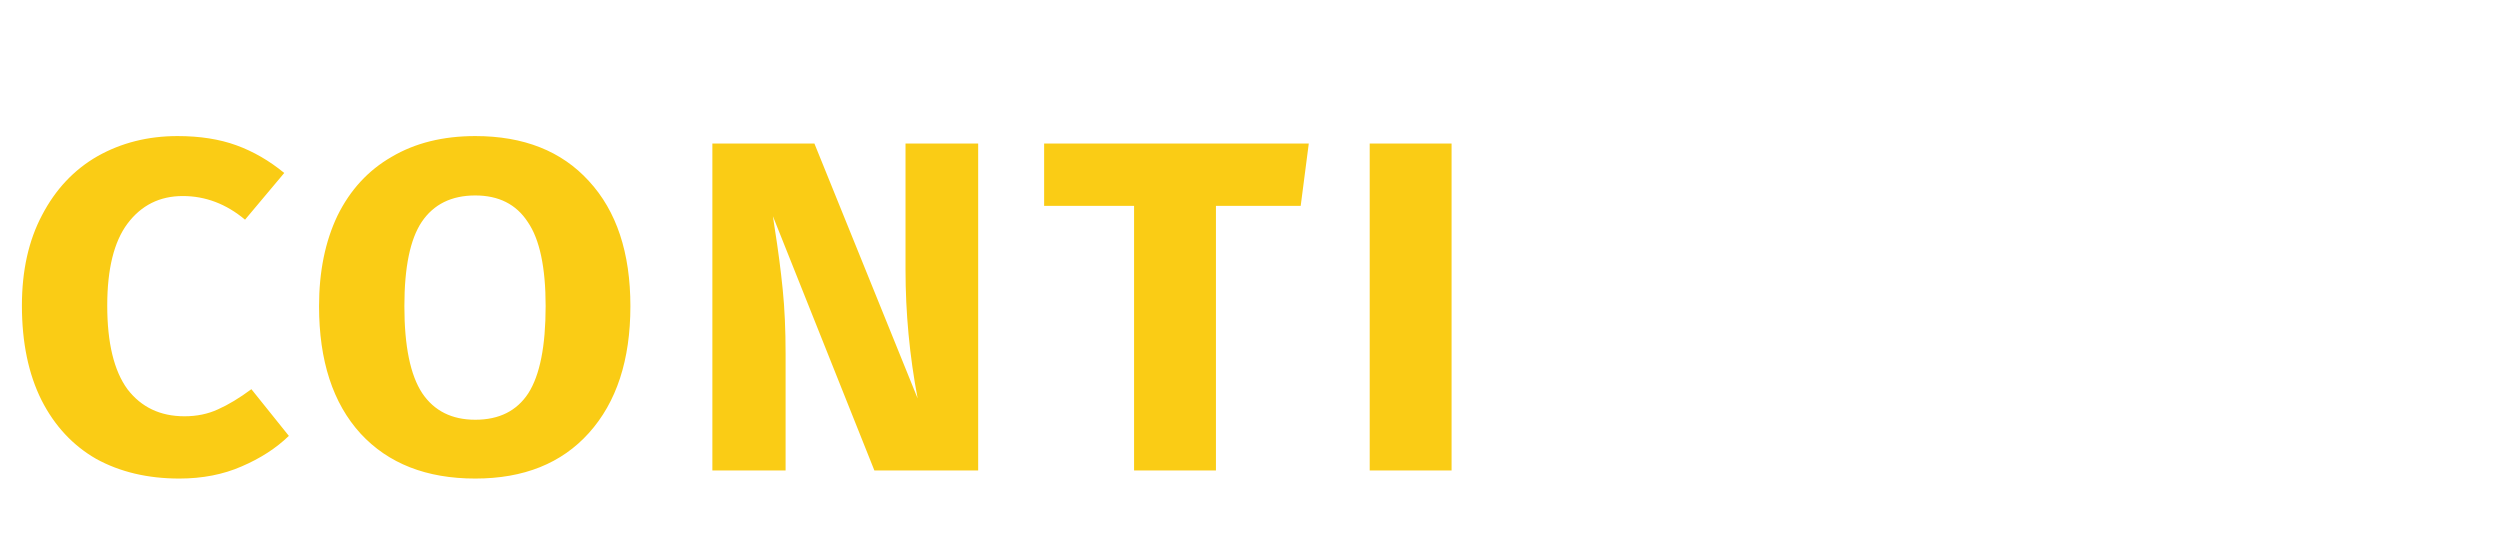 <svg width="542" height="120" viewBox="0 0 542 120" fill="none" xmlns="http://www.w3.org/2000/svg">
<g clip-path="url(#clip0_1065_3)">
<path d="M38.5 29.5C43.333 29.5 47.583 30.167 51.25 31.5C54.917 32.833 58.375 34.833 61.625 37.5L53.125 47.625C49.042 44.208 44.542 42.5 39.625 42.5C34.625 42.5 30.625 44.5 27.625 48.5C24.708 52.417 23.25 58.333 23.25 66.25C23.25 74.333 24.708 80.375 27.625 84.375C30.625 88.292 34.75 90.25 40 90.25C42.667 90.25 45.083 89.75 47.25 88.75C49.5 87.75 51.917 86.292 54.5 84.375L62.625 94.5C59.875 97.167 56.458 99.375 52.375 101.125C48.375 102.875 43.875 103.75 38.875 103.75C32.042 103.75 26.042 102.333 20.875 99.5C15.792 96.583 11.833 92.333 9 86.75C6.167 81.083 4.75 74.25 4.75 66.25C4.75 58.667 6.208 52.125 9.125 46.625C12.042 41.042 16.042 36.792 21.125 33.875C26.292 30.958 32.083 29.5 38.5 29.5ZM103.044 29.5C113.544 29.5 121.752 32.75 127.669 39.25C133.669 45.75 136.669 54.792 136.669 66.375C136.669 78.042 133.669 87.208 127.669 93.875C121.752 100.458 113.544 103.75 103.044 103.75C92.461 103.75 84.169 100.5 78.169 94C72.169 87.417 69.169 78.208 69.169 66.375C69.169 58.875 70.502 52.333 73.169 46.75C75.919 41.167 79.836 36.917 84.919 34C90.002 31 96.044 29.5 103.044 29.5ZM103.044 42.375C97.877 42.375 94.002 44.292 91.419 48.125C88.919 51.875 87.669 57.958 87.669 66.375C87.669 75.042 88.961 81.333 91.544 85.25C94.127 89.083 97.961 91 103.044 91C108.211 91 112.044 89.083 114.544 85.25C117.044 81.333 118.294 75.042 118.294 66.375C118.294 57.958 117.002 51.875 114.419 48.125C111.919 44.292 108.127 42.375 103.044 42.375ZM212.067 102H189.567L167.567 46.875L167.942 49.375C168.692 54.125 169.276 58.583 169.692 62.75C170.109 66.833 170.317 71.5 170.317 76.75V102H154.442V31.125H176.567L198.942 86.375C197.192 77.125 196.317 67.833 196.317 58.5V31.125H212.067V102ZM283.742 31.125L281.992 44.625H263.617V102H245.867V44.625H226.367V31.125H283.742ZM314.702 31.125V102H296.952V31.125H314.702Z" fill="#FACC15"/>
</g>
<defs>
<clipPath id="clip0_1065_3">
<rect width="542" height="120" fill="white"/>
</clipPath>
</defs>
</svg>
